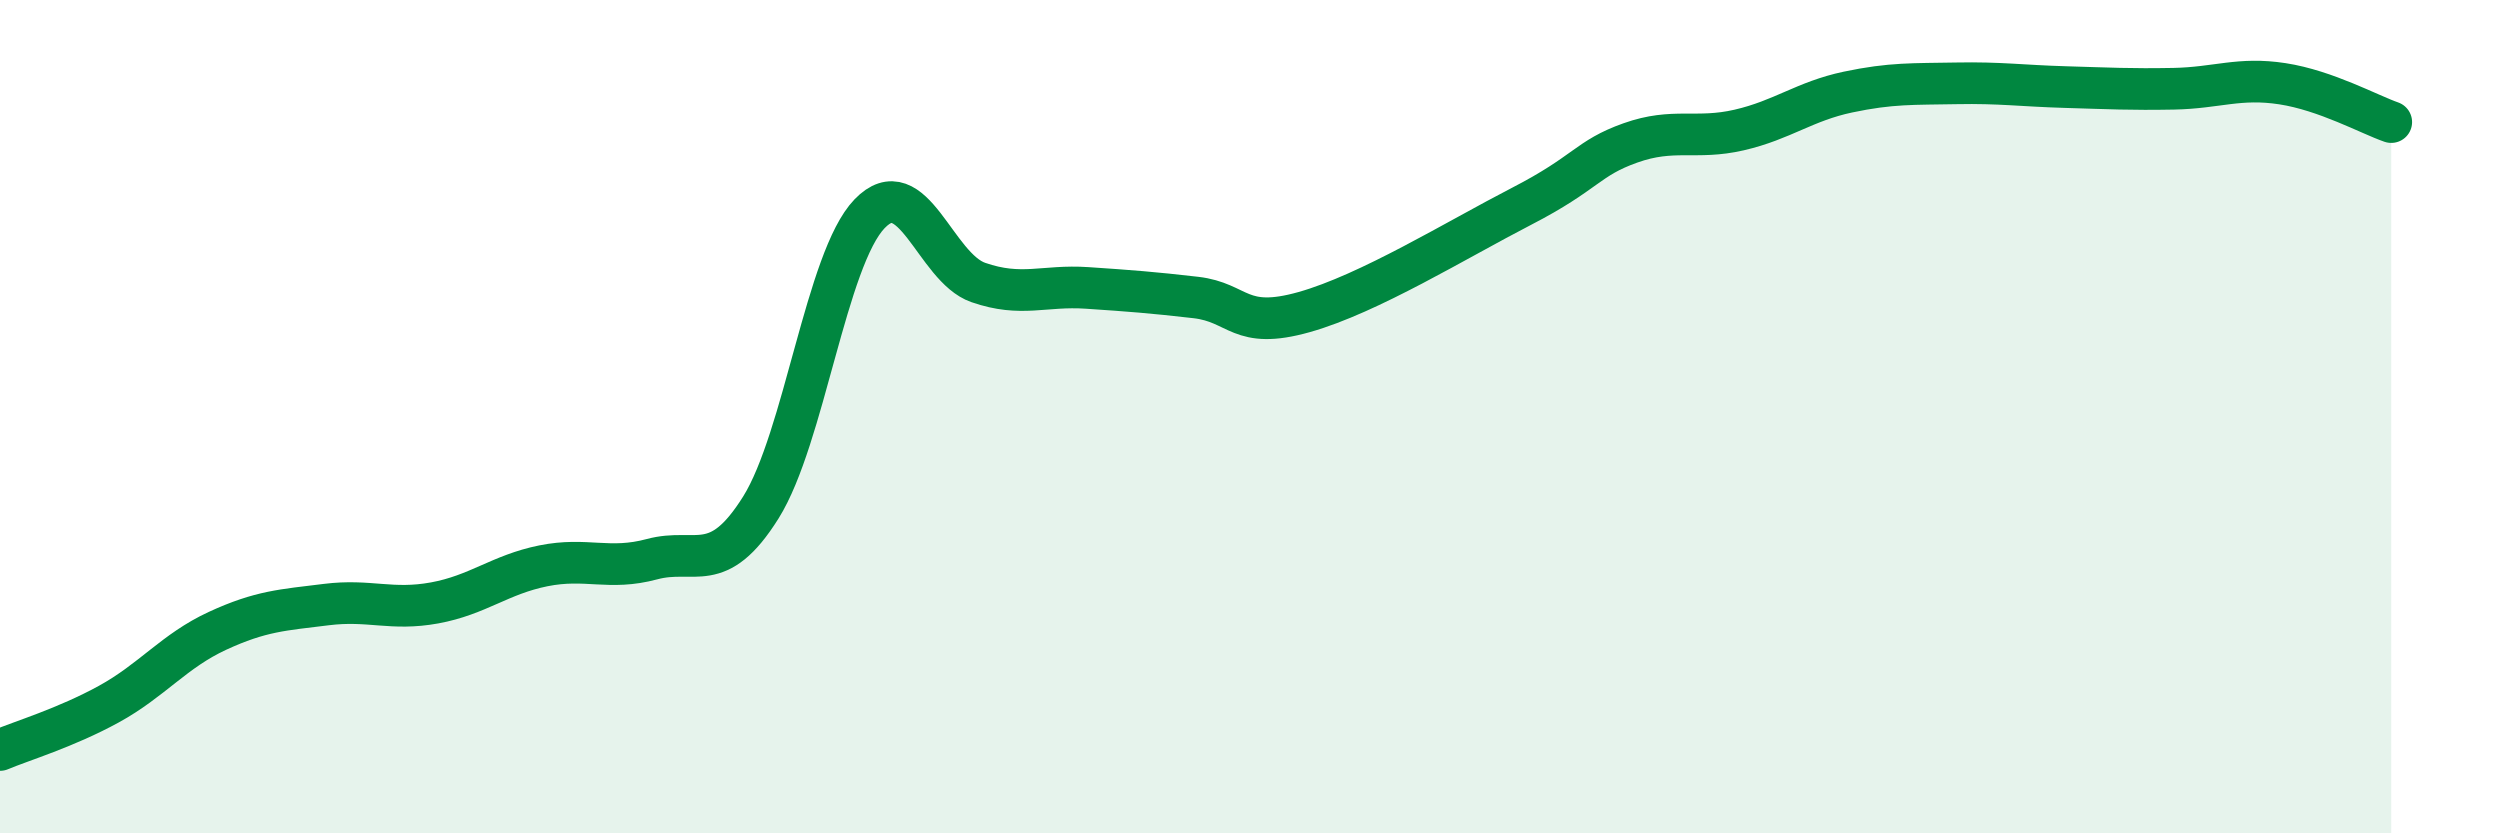 
    <svg width="60" height="20" viewBox="0 0 60 20" xmlns="http://www.w3.org/2000/svg">
      <path
        d="M 0,18 C 0.52,17.78 1.57,17.47 2.61,16.9 C 3.65,16.33 4.18,15.62 5.22,15.14 C 6.26,14.66 6.79,14.64 7.83,14.51 C 8.87,14.38 9.39,14.66 10.43,14.47 C 11.47,14.28 12,13.79 13.04,13.58 C 14.08,13.37 14.61,13.7 15.65,13.42 C 16.69,13.14 17.22,13.84 18.26,12.18 C 19.3,10.52 19.83,6.21 20.87,5.13 C 21.91,4.05 22.44,6.42 23.48,6.78 C 24.52,7.14 25.05,6.84 26.09,6.91 C 27.13,6.98 27.66,7.02 28.7,7.14 C 29.74,7.26 29.74,7.93 31.3,7.49 C 32.86,7.05 34.95,5.76 36.52,4.95 C 38.09,4.14 38.09,3.8 39.13,3.43 C 40.17,3.06 40.7,3.36 41.74,3.12 C 42.78,2.88 43.31,2.43 44.35,2.21 C 45.39,1.99 45.92,2.02 46.96,2 C 48,1.98 48.53,2.06 49.57,2.09 C 50.61,2.12 51.13,2.15 52.17,2.13 C 53.21,2.11 53.74,1.85 54.78,2.01 C 55.82,2.17 56.87,2.75 57.39,2.93L57.39 20L0 20Z"
        fill="#008740"
        opacity="0.1"
        stroke-linecap="round"
        stroke-linejoin="round"
      />
      <path
        d="M 0,18 C 0.52,17.78 1.57,17.47 2.61,16.9 C 3.65,16.33 4.18,15.62 5.22,15.14 C 6.26,14.66 6.79,14.64 7.83,14.51 C 8.87,14.38 9.39,14.66 10.43,14.47 C 11.47,14.28 12,13.79 13.04,13.58 C 14.08,13.37 14.61,13.7 15.65,13.42 C 16.69,13.14 17.22,13.84 18.26,12.18 C 19.3,10.52 19.83,6.21 20.87,5.13 C 21.91,4.05 22.44,6.42 23.48,6.78 C 24.52,7.14 25.05,6.84 26.09,6.91 C 27.13,6.98 27.66,7.02 28.7,7.14 C 29.74,7.26 29.74,7.93 31.3,7.49 C 32.86,7.05 34.95,5.76 36.52,4.95 C 38.09,4.14 38.09,3.8 39.13,3.43 C 40.17,3.06 40.7,3.36 41.74,3.12 C 42.78,2.88 43.31,2.43 44.35,2.21 C 45.39,1.99 45.92,2.02 46.96,2 C 48,1.98 48.53,2.06 49.57,2.09 C 50.61,2.12 51.13,2.15 52.17,2.13 C 53.21,2.11 53.74,1.85 54.78,2.01 C 55.82,2.17 56.87,2.75 57.39,2.93"
        stroke="#008740"
        stroke-width="1"
        fill="none"
        stroke-linecap="round"
        stroke-linejoin="round"
      />
    </svg>
  